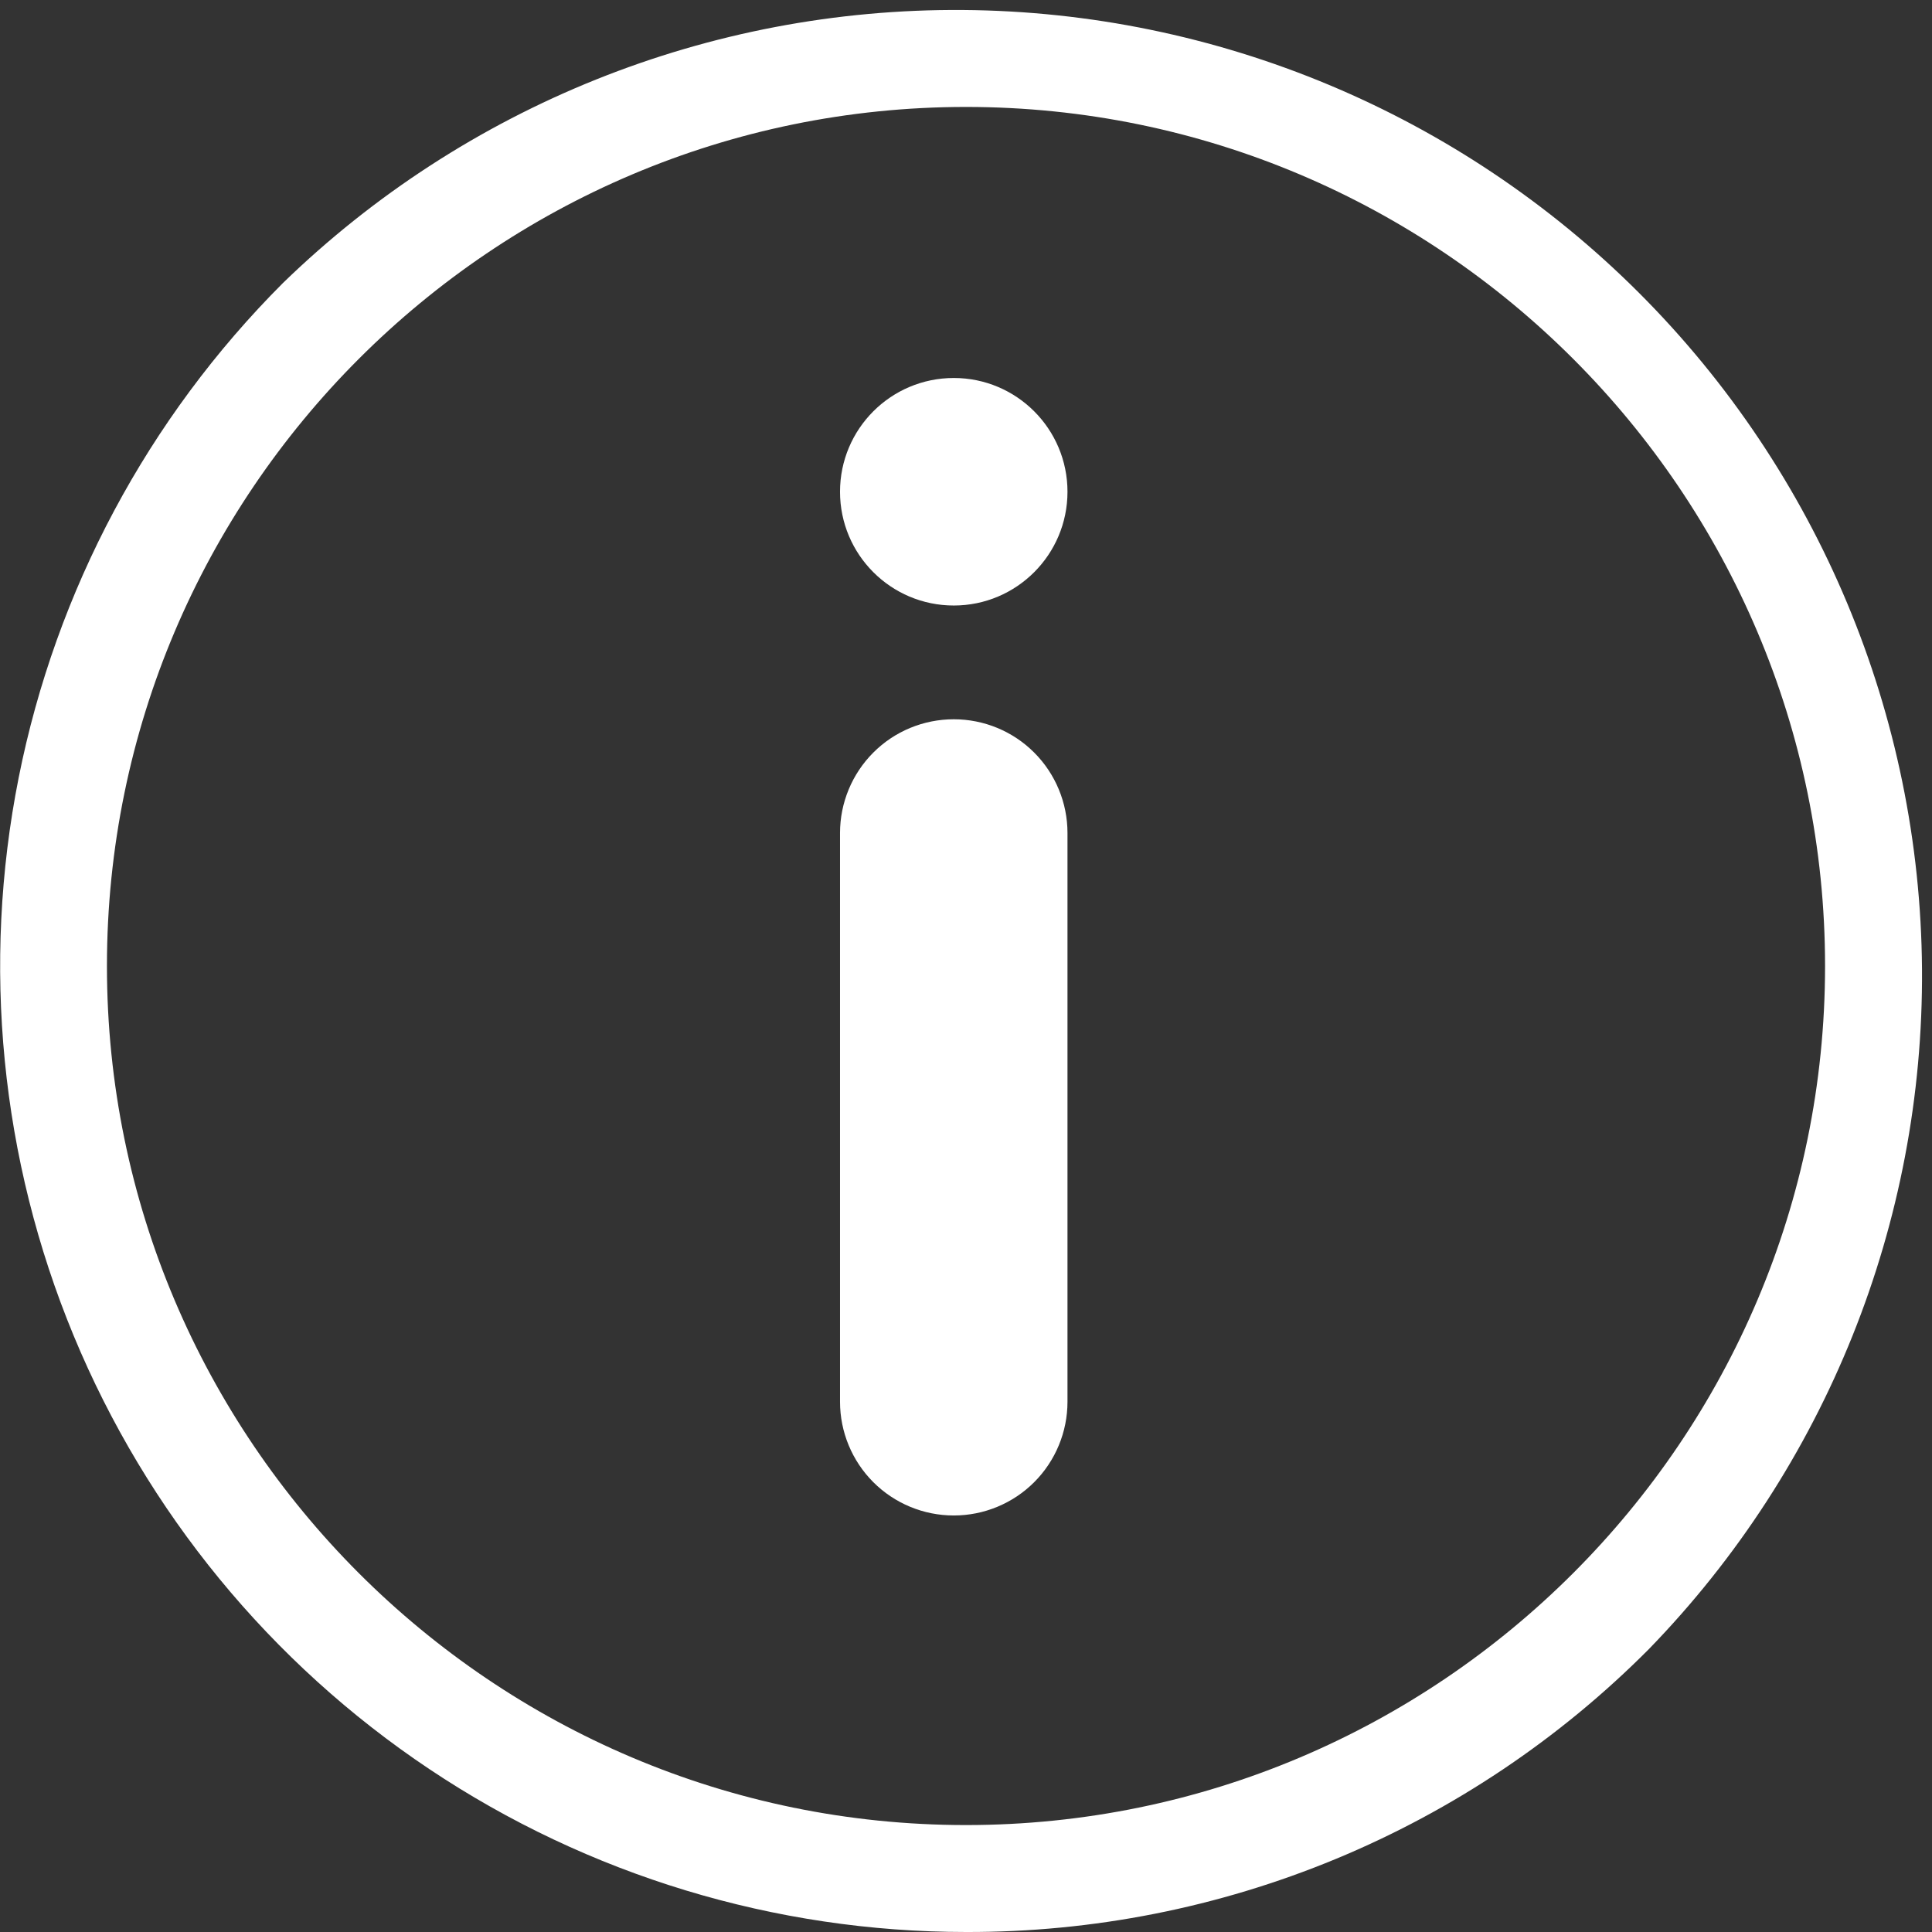 <?xml version="1.0" encoding="UTF-8"?>
<svg xmlns="http://www.w3.org/2000/svg" width="34" height="34" viewBox="0 0 34 34" fill="none">
  <rect x="0" y="0" width="34" height="34" fill="#333333" stroke="none"/>
  <g clip-path="url(#clip0_2525_275)">
    <path d="M17 34C13.638 33.999 10.352 33.002 7.557 31.134C4.761 29.266 2.583 26.611 1.296 23.505C0.01 20.399 -0.327 16.982 0.329 13.684C0.985 10.387 2.603 7.358 4.98 4.98C8.184 1.869 12.483 0.143 16.948 0.176C21.414 0.209 25.687 1.997 28.845 5.155C32.003 8.313 33.791 12.586 33.824 17.051C33.856 21.517 32.131 25.816 29.019 29.02C27.445 30.603 25.572 31.859 23.509 32.714C21.445 33.569 19.233 34.006 17 34ZM17 1.882C8.664 1.882 1.882 8.664 1.882 17C1.882 25.336 8.664 32.118 17 32.118C25.336 32.118 32.118 25.336 32.118 17C32.118 8.664 25.336 1.882 17 1.882Z" fill="white"></path>
    <path d="M16.785 26.67C16.254 26.67 15.744 26.459 15.369 26.084C14.994 25.709 14.783 25.199 14.783 24.669V14.659C14.783 14.129 14.994 13.619 15.369 13.244C15.744 12.868 16.254 12.658 16.785 12.658C17.315 12.658 17.825 12.868 18.2 13.244C18.575 13.619 18.786 14.129 18.786 14.659V24.669C18.786 25.199 18.575 25.709 18.2 26.084C17.825 26.459 17.315 26.67 16.785 26.67Z" fill="white"></path>
    <path d="M16.785 10.656C17.89 10.656 18.786 9.76 18.786 8.654C18.786 7.548 17.89 6.652 16.785 6.652C15.679 6.652 14.783 7.548 14.783 8.654C14.783 9.76 15.679 10.656 16.785 10.656Z" fill="white"></path>
  </g>
  <defs>
    <clipPath id="clip0_2525_275">
      <rect width="34" height="34" fill="white"></rect>
    </clipPath>
  </defs>
</svg>
